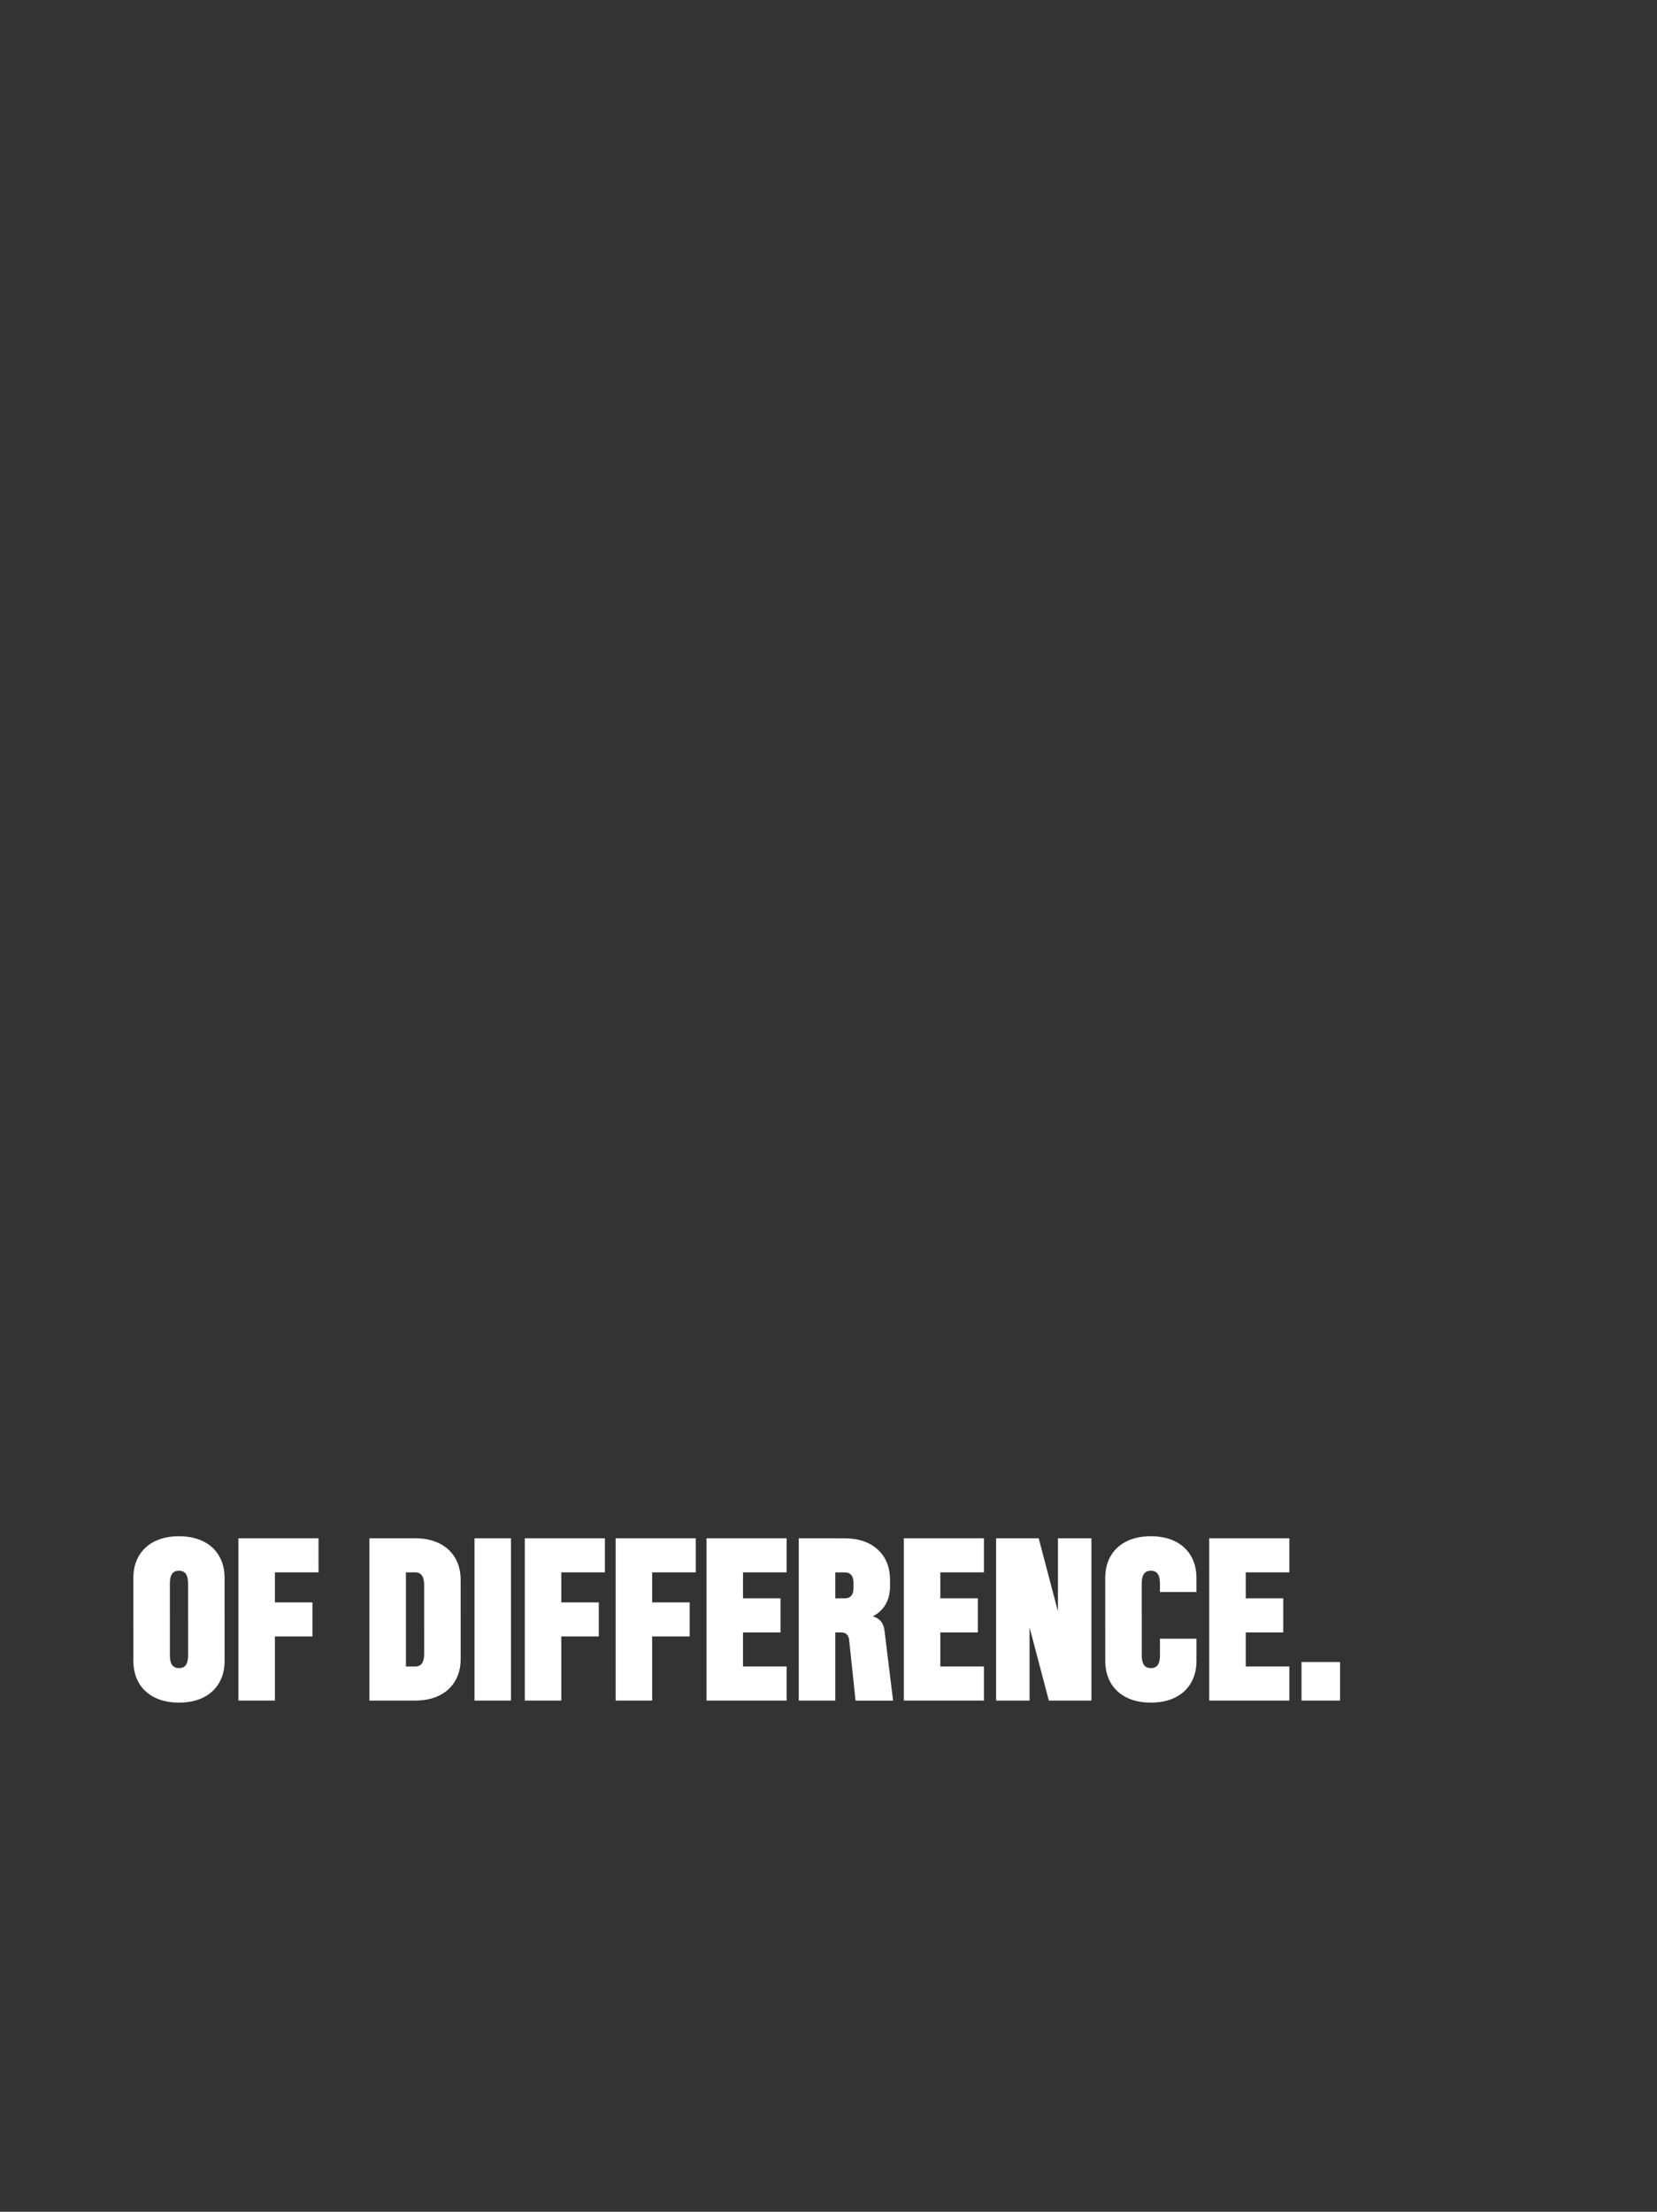 <?xml version="1.0" encoding="UTF-8"?><svg id="Layer_3" xmlns="http://www.w3.org/2000/svg" viewBox="0 0 768 1024.71"><rect x="0" y="0" width="768" height="1024.71" fill="#333333" stroke="none"/><path d="M79.76,729.18c-.69.97-1.03,2.46-1.03,4.46v18.52h-16.92v-21.06c0-3.95.86-7.38,2.58-10.29,1.72-2.91,4.17-5.15,7.33-6.72,3.16-1.56,6.91-2.35,11.23-2.35s8.07.79,11.23,2.35c3.16,1.57,5.61,3.81,7.33,6.72,1.72,2.91,2.58,6.34,2.58,10.29v21.06h-16.92v-18.52c0-2-.35-3.49-1.03-4.46-.69-.97-1.75-1.46-3.2-1.46s-2.51.49-3.2,1.46ZM86.15,771.38c.69-.97,1.03-2.46,1.03-4.46v-18.52h16.92v21.06c0,3.95-.86,7.38-2.58,10.29-1.72,2.91-4.17,5.15-7.33,6.72-3.17,1.57-6.91,2.35-11.23,2.35s-8.07-.78-11.23-2.35c-3.17-1.57-5.61-3.81-7.33-6.72-1.72-2.91-2.58-6.35-2.58-10.29v-21.06h16.92v18.52c0,2.01.34,3.49,1.03,4.46.69.97,1.75,1.46,3.2,1.46s2.51-.48,3.2-1.46Z" style="fill:#fff;"/><path d="M110.5,712.68h16.92v75.2h-16.92v-75.2ZM147.63,712.68v15.79h-22.09v-15.79h22.09ZM144.81,742.39v15.79h-19.27v-15.79h19.27Z" style="fill:#fff;"/><path d="M188.14,712.68v75.2h-16.92v-75.2h16.92ZM186.26,712.68h6.11c4.32,0,8.07.79,11.23,2.35,3.16,1.57,5.61,3.81,7.33,6.72s2.58,6.34,2.58,10.29v21.06h-16.92v-18.71c0-2-.34-3.49-1.03-4.46-.69-.97-1.75-1.46-3.2-1.46h-6.11v-15.79ZM195.57,770.63c.69-.97,1.03-2.46,1.03-4.46v-16.83h16.92v19.18c0,3.95-.86,7.38-2.58,10.29-1.72,2.91-4.17,5.16-7.33,6.72-3.17,1.57-6.91,2.35-11.23,2.35h-6.11v-15.79h6.11c1.44,0,2.51-.48,3.2-1.46Z" style="fill:#fff;"/><path d="M236.84,787.88h-16.92v-75.2h16.92v75.2Z" style="fill:#fff;"/><path d="M243.23,712.68h16.92v75.2h-16.92v-75.2ZM280.36,712.68v15.79h-22.09v-15.79h22.09ZM277.54,742.39v15.79h-19.27v-15.79h19.27Z" style="fill:#fff;"/><path d="M285.34,712.68h16.92v75.2h-16.92v-75.2ZM322.47,712.68v15.79h-22.09v-15.79h22.09ZM319.65,742.39v15.79h-19.27v-15.79h19.27Z" style="fill:#fff;"/><path d="M344.37,712.68v75.2h-16.92v-75.2h16.92ZM342.49,712.68h22.09v15.79h-22.09v-15.79ZM342.49,740.51h19.27v15.79h-19.27v-15.79ZM342.49,772.09h22.09v15.79h-22.09v-15.79Z" style="fill:#fff;"/><path d="M387.14,712.68v75.2h-16.92v-75.2h16.92ZM392.45,757.19c-.6-.59-1.49-.89-2.68-.89h-4.51v-15.79h6.39c1.25,0,2.22-.41,2.91-1.22.69-.81,1.03-2,1.03-3.57v-2.44c0-1.57-.34-2.76-1.03-3.57-.69-.81-1.66-1.22-2.91-1.22h-6.39v-15.79h6.11c6.52,0,11.67,1.74,15.46,5.22,3.79,3.48,5.69,8.19,5.69,14.15v2.82c0,4.95-1.57,8.85-4.7,11.7-3.13,2.85-7.4,4.28-12.78,4.28l7.14-2.54c2.38.31,4.21,1.05,5.5,2.21,1.28,1.16,2.05,2.87,2.3,5.12l3.95,32.24h-17.39l-3.01-28.39c-.13-.94-.49-1.71-1.08-2.3Z" style="fill:#fff;"/><path d="M435.83,712.68v75.2h-16.92v-75.2h16.92ZM433.95,712.68h22.09v15.79h-22.09v-15.79ZM433.95,740.51h19.27v15.79h-19.27v-15.79ZM433.95,772.09h22.09v15.79h-22.09v-15.79Z" style="fill:#fff;"/><path d="M481.42,712.68l10.25,38.92-1.32.09v-39.01h15.51v75.2h-19.74l-10.25-38.92,1.32-.09v39.01h-15.51v-75.2h19.74Z" style="fill:#fff;"/><path d="M530.21,729.18c-.69.97-1.03,2.46-1.03,4.46v18.52h-16.92v-21.06c0-3.95.86-7.38,2.58-10.29,1.72-2.91,4.17-5.15,7.33-6.72,3.16-1.56,6.91-2.35,11.23-2.35s8.07.79,11.23,2.35c3.16,1.57,5.61,3.81,7.33,6.72,1.72,2.91,2.58,6.34,2.58,10.29v6.49h-16.92v-3.95c0-2-.35-3.49-1.03-4.46-.69-.97-1.75-1.46-3.2-1.46s-2.51.49-3.2,1.46ZM536.6,771.38c.69-.97,1.03-2.46,1.03-4.46v-7.71h16.92v10.25c0,3.95-.86,7.38-2.58,10.29-1.72,2.91-4.17,5.15-7.33,6.72-3.17,1.57-6.91,2.35-11.23,2.35s-8.07-.78-11.23-2.35c-3.17-1.57-5.61-3.81-7.33-6.72-1.72-2.91-2.58-6.35-2.58-10.29v-21.06h16.92v18.52c0,2.01.34,3.49,1.03,4.46.69.97,1.75,1.46,3.2,1.46s2.51-.48,3.2-1.46Z" style="fill:#fff;"/><path d="M577.39,712.68v75.2h-16.92v-75.2h16.92ZM575.51,712.68h22.09v15.79h-22.09v-15.79ZM575.51,740.51h19.27v15.79h-19.27v-15.79ZM575.51,772.09h22.09v15.79h-22.09v-15.79Z" style="fill:#fff;"/><path d="M621.1,787.88h-17.86v-17.86h17.86v17.86Z" style="fill:#fff;"/></svg>